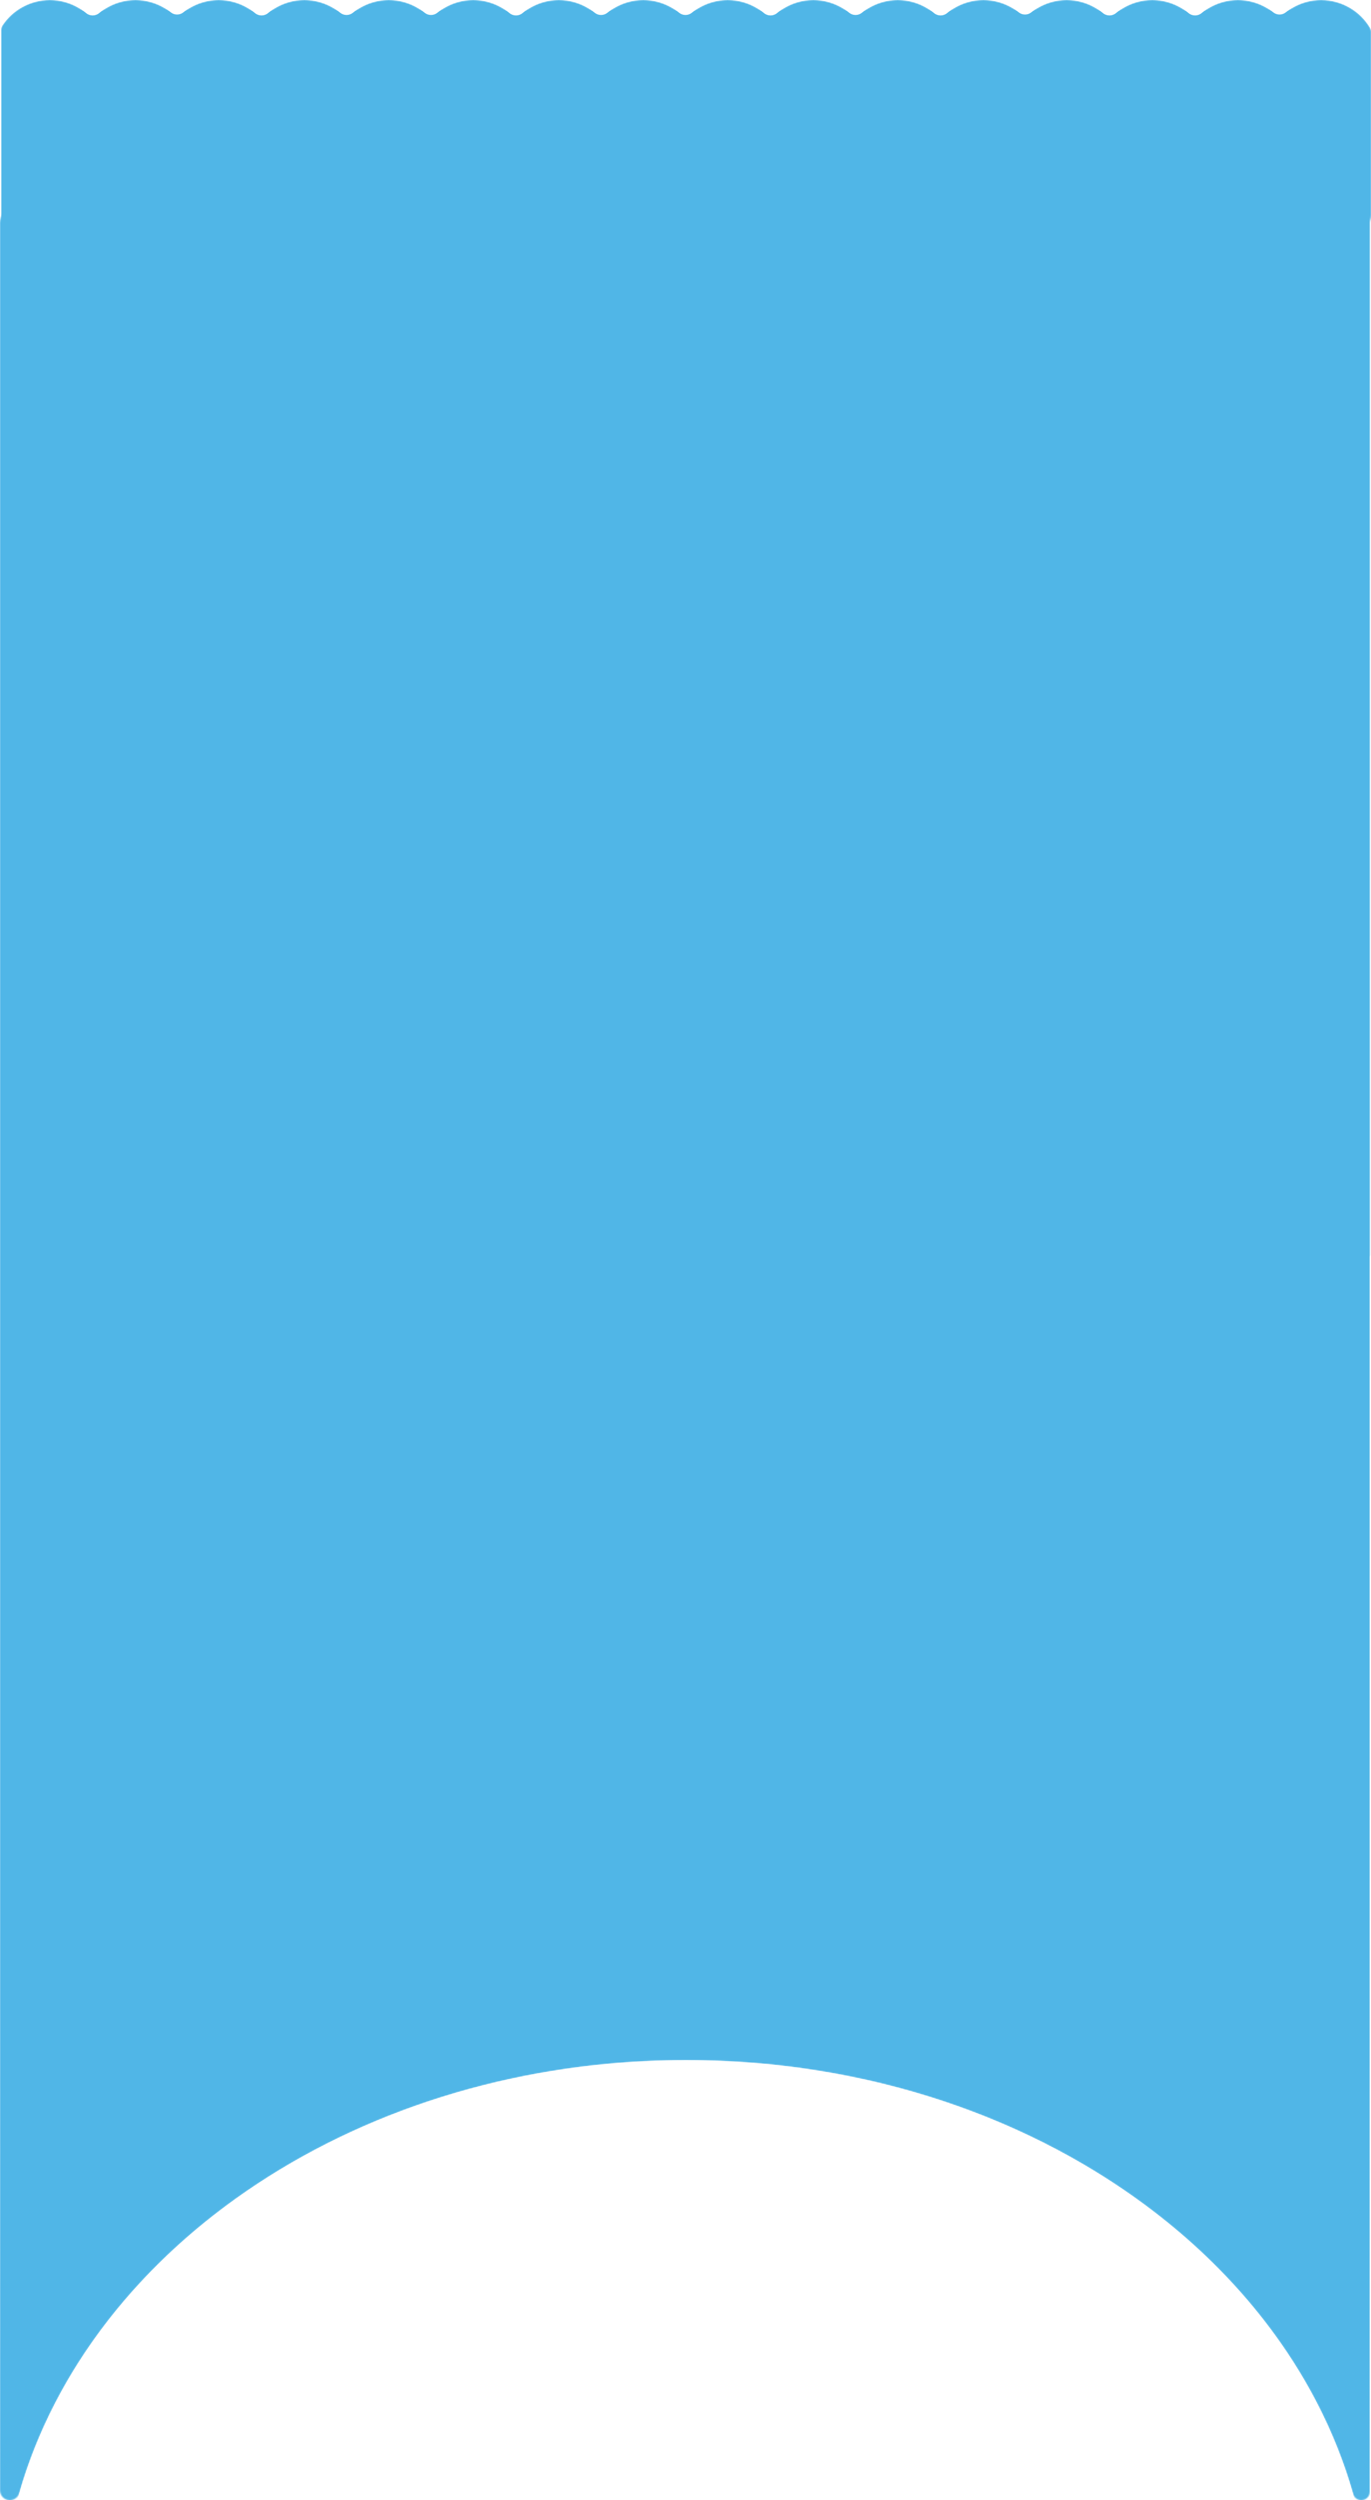 <?xml version="1.0" encoding="UTF-8"?> <svg xmlns="http://www.w3.org/2000/svg" width="1169" height="2131" viewBox="0 0 1169 2131" fill="none"><mask id="mask0_90_368" style="mask-type:alpha" maskUnits="userSpaceOnUse" x="0" y="0" width="1169" height="2131"><path fill-rule="evenodd" clip-rule="evenodd" d="M1.999 21.809C10.675 8.669 25.575 0 42.5 0C51.918 0 60.709 2.684 68.149 7.33C74.572 11.339 83.428 11.339 89.851 7.33C97.291 2.684 106.082 0 115.5 0C124.689 0 133.281 2.556 140.605 6.995C146.818 10.761 155.182 10.761 161.395 6.995C168.719 2.556 177.311 0 186.5 0C195.918 0 204.709 2.684 212.149 7.33C218.572 11.339 227.428 11.339 233.851 7.33C241.291 2.684 250.082 0 259.5 0C268.805 0 277.498 2.62 284.882 7.164C291.198 11.05 299.802 11.05 306.118 7.164C313.502 2.62 322.195 0 331.5 0C340.805 0 349.498 2.62 356.882 7.164C363.198 11.05 371.802 11.05 378.118 7.164C385.502 2.62 394.195 0 403.5 0C412.918 0 421.709 2.684 429.149 7.33C435.572 11.339 444.428 11.339 450.851 7.33C458.291 2.684 467.082 0 476.5 0C485.805 0 494.498 2.62 501.882 7.164C508.198 11.05 516.802 11.05 523.118 7.164C530.502 2.62 539.195 0 548.5 0C557.805 0 566.498 2.62 573.882 7.164C580.198 11.05 588.802 11.05 595.118 7.164C602.502 2.62 611.195 0 620.5 0C629.918 0 638.709 2.684 646.149 7.33C652.572 11.339 661.428 11.339 667.851 7.33C675.291 2.684 684.082 0 693.5 0C702.805 0 711.498 2.62 718.882 7.164C725.198 11.05 733.802 11.05 740.118 7.164C747.502 2.62 756.195 0 765.5 0C774.918 0 783.709 2.684 791.149 7.33C797.572 11.339 806.428 11.339 812.851 7.33C820.291 2.684 829.082 0 838.5 0C847.689 0 856.281 2.556 863.605 6.995C869.818 10.761 878.182 10.761 884.395 6.995C891.719 2.556 900.311 0 909.5 0C918.918 0 927.709 2.684 935.149 7.33C941.572 11.339 950.428 11.339 956.851 7.33C964.291 2.684 973.082 0 982.5 0C991.918 0 1000.71 2.684 1008.15 7.33C1014.57 11.339 1023.43 11.339 1029.85 7.33C1037.29 2.684 1046.08 0 1055.5 0C1064.69 0 1073.28 2.556 1080.6 6.995C1086.82 10.761 1095.18 10.761 1101.4 6.995C1108.72 2.556 1117.31 0 1126.5 0C1144.19 0 1159.67 9.473 1168.14 23.624C1168.72 24.592 1169 25.706 1169 26.834V75.109V183.479C1169 184.777 1168.8 186.029 1168.44 187.206C1168.17 188.069 1168 188.964 1168 189.868V189.868V2123.75C1168 2127.75 1164.75 2131 1160.75 2131C1157.47 2131 1154.61 2128.8 1153.71 2125.65C1093.4 1913.8 861.665 1756 585 1756C308.698 1756 77.212 1913.38 16.526 2124.81C15.481 2128.45 12.171 2131 8.383 2131C3.753 2131 0 2127.25 0 2122.62V189.868C0 188.276 0.178 186.726 0.516 185.236C0.785 184.051 1 182.848 1 181.633V77.114V25.253C1 24.032 1.326 22.828 1.999 21.809Z" fill="#50B6E7"></path></mask><g mask="url(#mask0_90_368)"><path fill-rule="evenodd" clip-rule="evenodd" d="M1168 189.868C1168 178.343 1158.66 169 1147.13 169H20.868C9.343 169 0 178.343 0 189.868V2226.45C0 2226.76 0.244 2227 0.545 2227V2227C0.842 2227 1.085 2226.76 1.091 2226.46C6.644 1965.86 265.942 1756 585 1756C895.965 1756 1150.16 1955.35 1168 2206.73V189.868Z" fill="#50B6E7"></path><path fill-rule="evenodd" clip-rule="evenodd" d="M42.5 0C25.575 0 10.675 8.669 1.999 21.809C1.326 22.828 1 24.032 1 25.253V73.614V1067.32C1 1071.01 3.99 1074 7.678 1074H1162.32C1166.01 1074 1169 1071.01 1169 1067.32V71.885V26.834C1169 25.706 1168.72 24.592 1168.14 23.624C1159.67 9.473 1144.19 0 1126.5 0C1115.06 0 1104.55 3.96 1096.25 10.584C1093.23 13.002 1088.77 13.002 1085.75 10.584C1077.45 3.96 1066.94 0 1055.5 0C1043.69 0 1032.86 4.222 1024.45 11.24C1021.35 13.827 1016.65 13.827 1013.55 11.24C1005.14 4.222 994.312 0 982.5 0C970.688 0 959.863 4.222 951.451 11.24C948.35 13.827 943.65 13.827 940.549 11.24C932.137 4.222 921.312 0 909.5 0C898.061 0 887.547 3.96 879.254 10.584C876.227 13.002 871.773 13.002 868.746 10.584C860.453 3.96 849.939 0 838.5 0C826.688 0 815.863 4.222 807.451 11.24C804.35 13.827 799.65 13.827 796.549 11.24C788.137 4.222 777.312 0 765.5 0C753.875 0 743.205 4.09 734.851 10.909C731.787 13.411 727.213 13.411 724.149 10.909C715.795 4.09 705.125 0 693.5 0C681.688 0 670.863 4.222 662.451 11.24C659.35 13.827 654.65 13.827 651.549 11.24C643.137 4.222 632.312 0 620.5 0C608.875 0 598.205 4.09 589.851 10.909C586.787 13.411 582.213 13.411 579.149 10.909C570.795 4.09 560.125 0 548.5 0C536.875 0 526.205 4.09 517.851 10.909C514.787 13.411 510.213 13.411 507.149 10.909C498.795 4.09 488.125 0 476.5 0C464.688 0 453.863 4.222 445.451 11.24C442.35 13.827 437.65 13.827 434.549 11.24C426.137 4.222 415.312 0 403.5 0C391.875 0 381.205 4.09 372.851 10.909C369.787 13.411 365.213 13.411 362.149 10.909C353.795 4.09 343.125 0 331.5 0C319.875 0 309.205 4.09 300.851 10.909C297.787 13.411 293.213 13.411 290.149 10.909C281.795 4.09 271.125 0 259.5 0C247.688 0 236.863 4.222 228.451 11.24C225.35 13.827 220.65 13.827 217.549 11.24C209.137 4.222 198.312 0 186.5 0C175.061 0 164.547 3.96 156.254 10.584C153.227 13.002 148.773 13.002 145.746 10.584C137.453 3.96 126.939 0 115.5 0C103.688 0 92.863 4.222 84.451 11.24C81.35 13.827 76.65 13.827 73.549 11.24C65.137 4.222 54.312 0 42.5 0Z" fill="#50B6E7"></path></g></svg> 